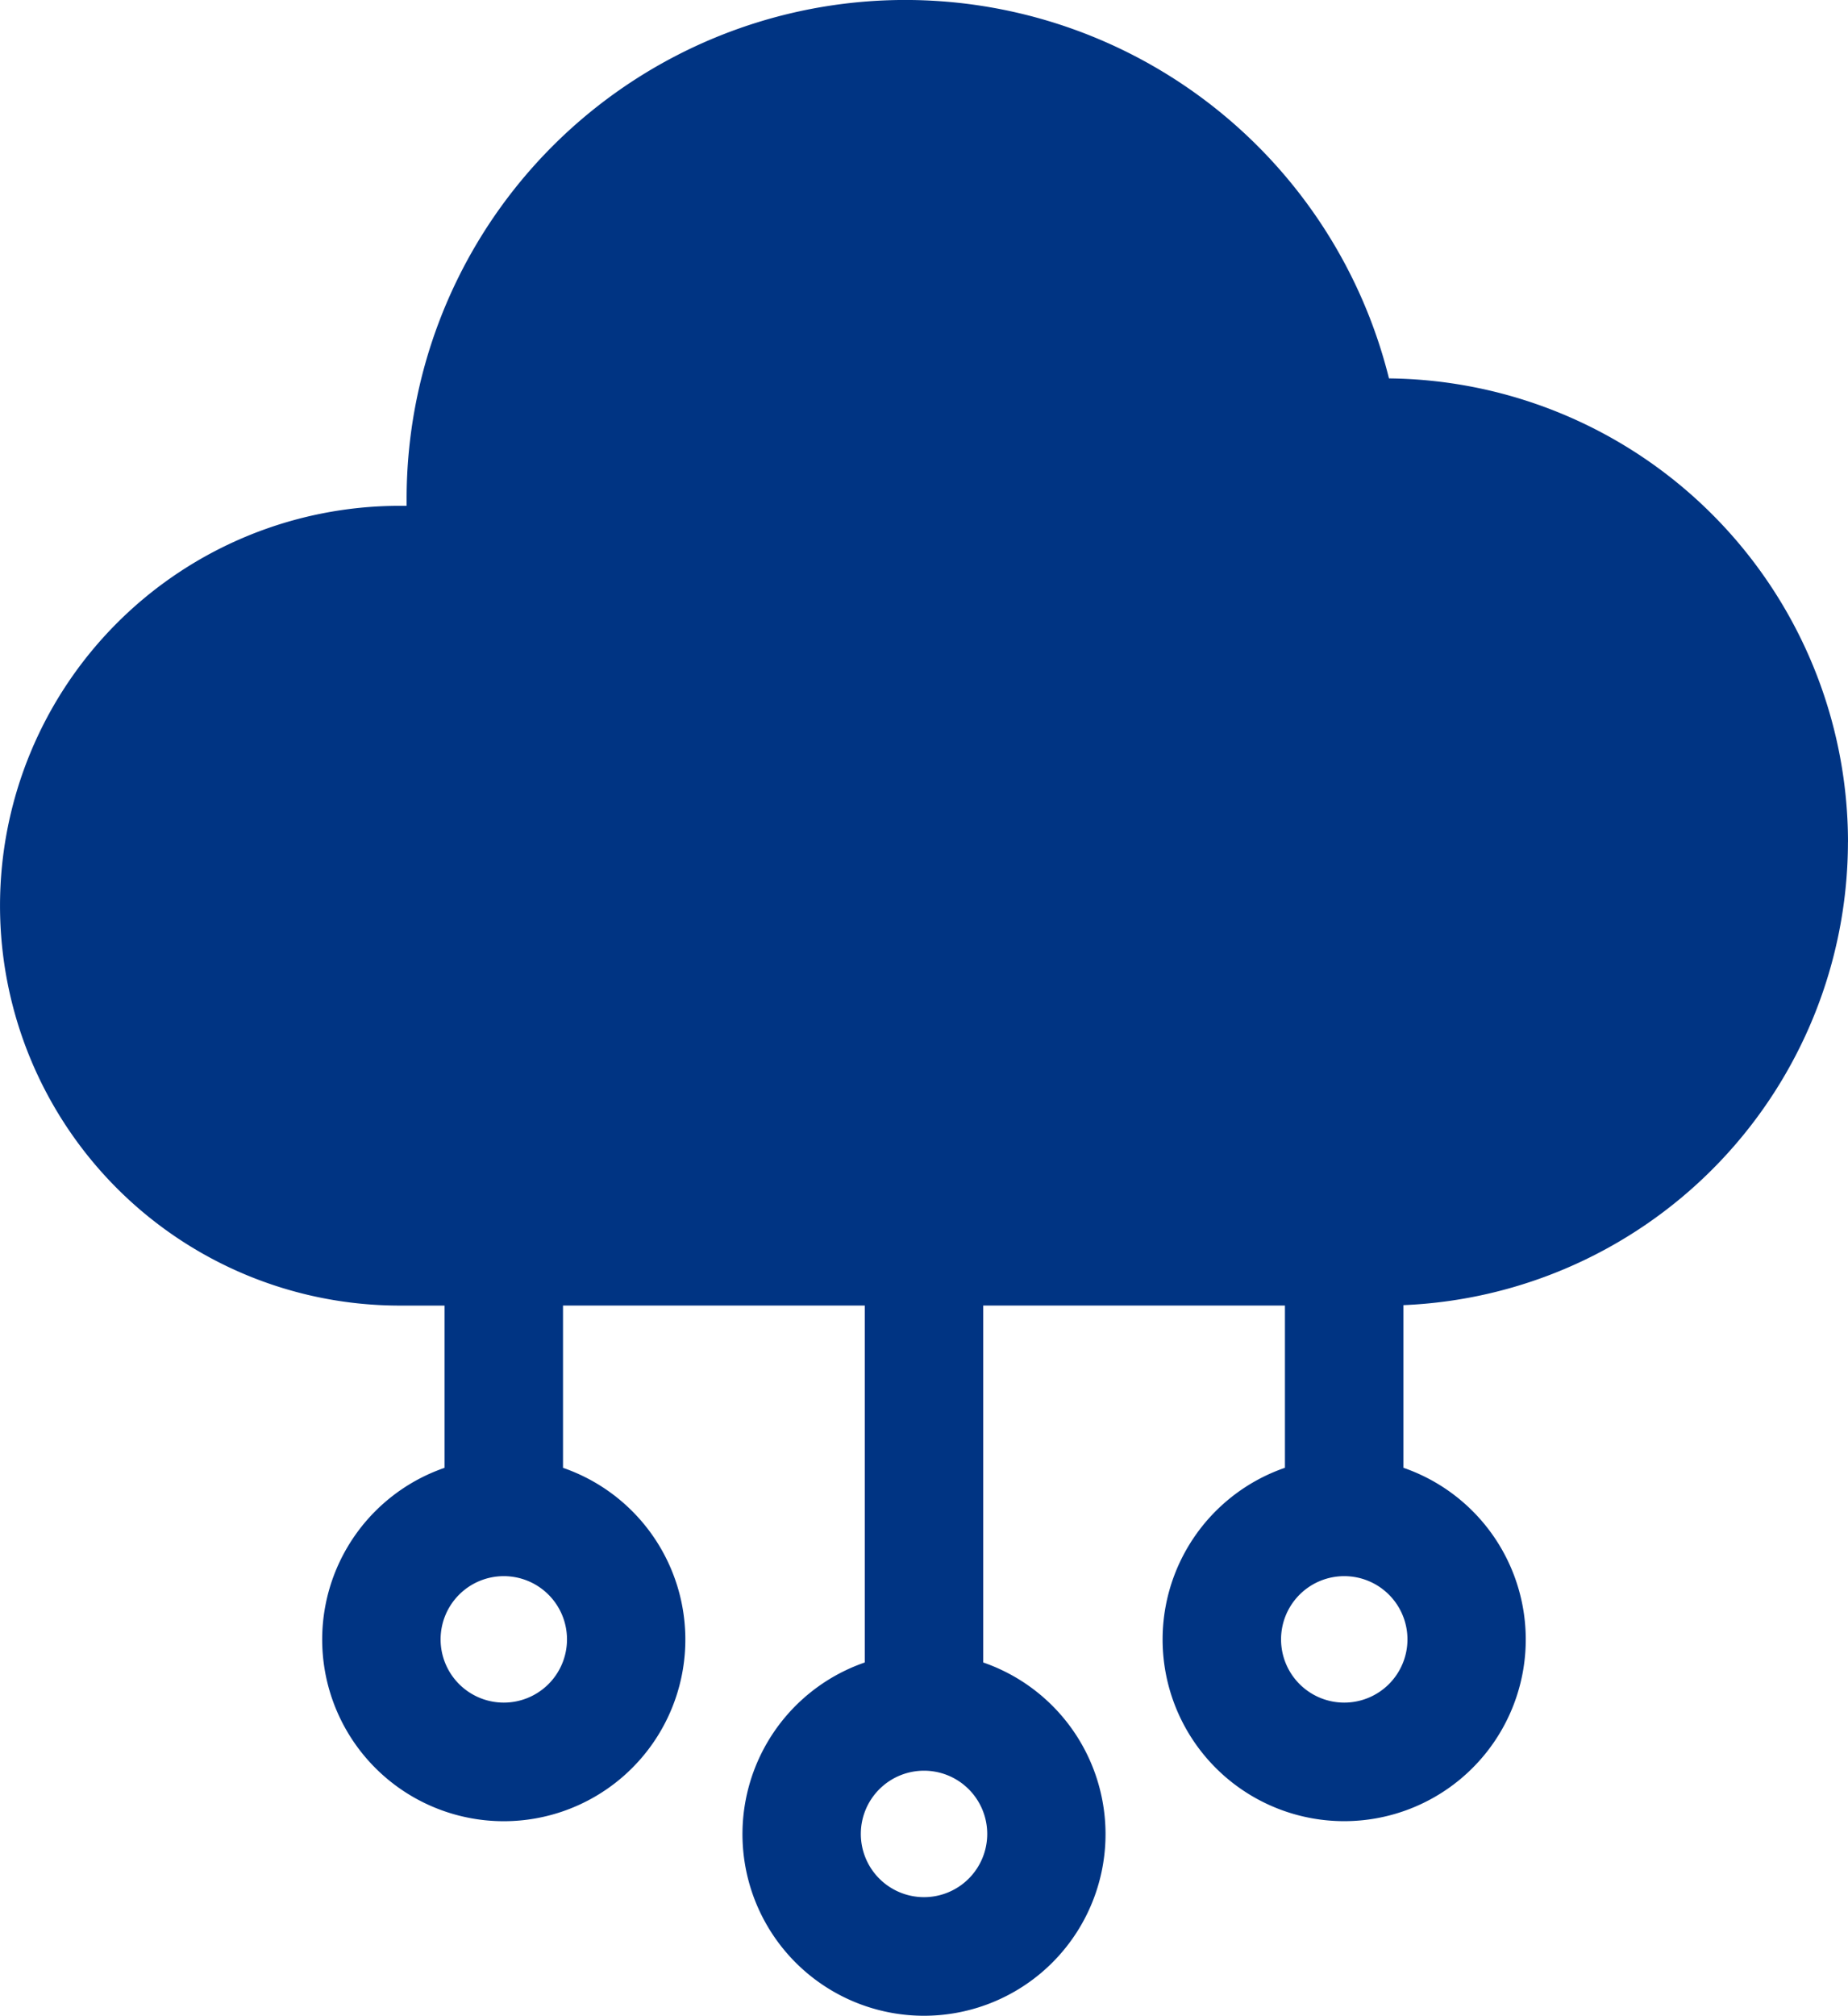 <svg xmlns="http://www.w3.org/2000/svg" width="38.013" height="41.445" viewBox="0 0 38.013 41.445">
  <g id="Group_26846" data-name="Group 26846" transform="translate(0)">
    <path id="Path_82179" data-name="Path 82179" d="M38.013,17.311A9.542,9.542,0,0,0,28.571,7.78,10.255,10.255,0,0,0,8.364,10.254q0,.073,0,.146H8.222a8.221,8.221,0,1,0,0,16.443h.922v3.336a3.735,3.735,0,1,0,2.437,0V26.842h6.207v7.339a3.734,3.734,0,1,0,2.437,0V26.842h6.206v3.336a3.735,3.735,0,1,0,2.437,0V26.834a9.542,9.542,0,0,0,9.144-9.523ZM10.363,35.006a1.3,1.3,0,1,1,1.3-1.3A1.3,1.3,0,0,1,10.363,35.006Zm8.644,4a1.3,1.3,0,1,1,1.3-1.3,1.3,1.3,0,0,1-1.3,1.3Zm8.644-4a1.3,1.3,0,1,1,1.3-1.3A1.3,1.3,0,0,1,27.651,35.006Zm0,0" transform="translate(0)" fill="#003483"/>
  </g>
</svg>
